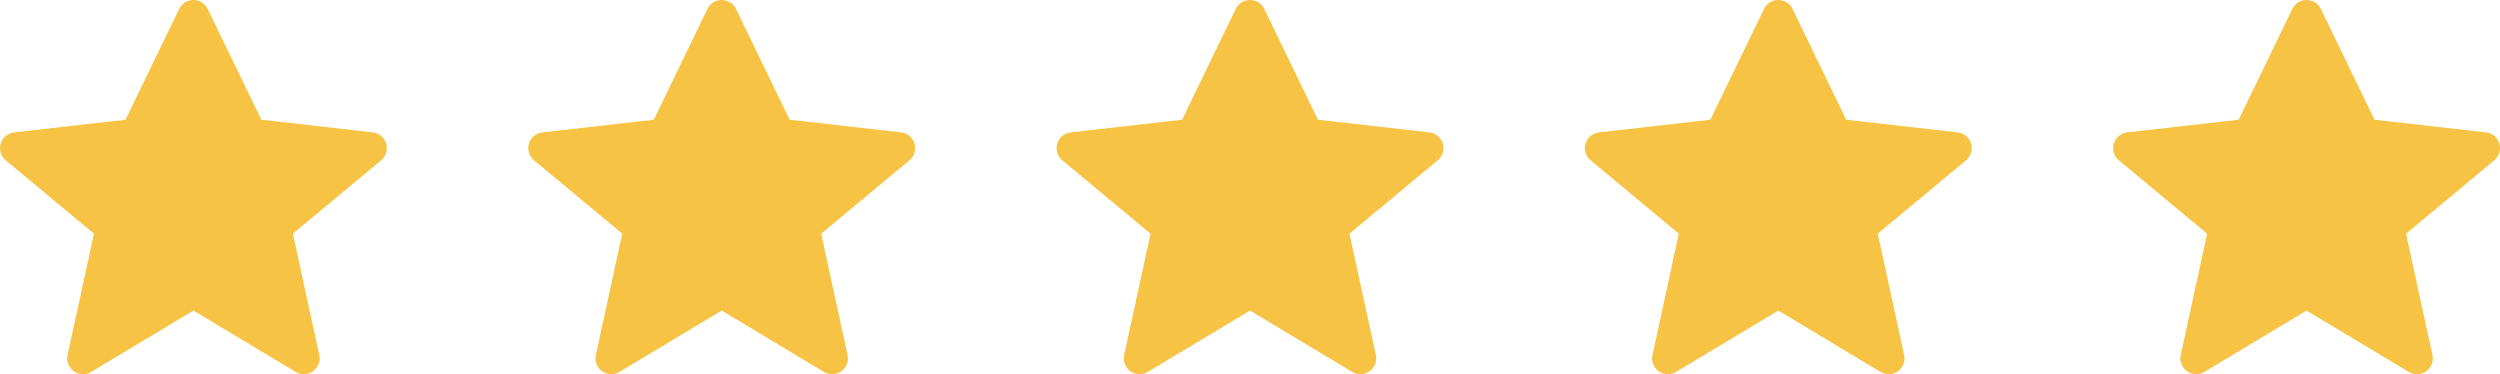 <svg xmlns="http://www.w3.org/2000/svg" viewBox="0 0 330.278 49.439"><defs><style>.a{fill:#f6c345;}</style></defs><path class="a" d="M374.409,360.116l7.089,14.636,14.722,1.675a2.093,2.093,0,0,1,1.102,3.689l-11.656,9.692,3.485,16.023a2.093,2.093,0,0,1-3.122,2.239l-13.503-8.106-13.503,8.106a2.093,2.093,0,0,1-3.122-2.239l3.485-16.023-11.656-9.692a2.093,2.093,0,0,1,1.102-3.689l14.722-1.675,7.089-14.636A2.093,2.093,0,0,1,374.409,360.116Z" transform="translate(-346.972 -358.936)"/><path class="a" d="M444.202,360.116l7.089,14.636,14.722,1.675a2.093,2.093,0,0,1,1.102,3.689l-11.656,9.692,3.485,16.023a2.093,2.093,0,0,1-3.122,2.239l-13.503-8.106-13.503,8.106a2.093,2.093,0,0,1-3.123-2.239l3.485-16.023-11.656-9.692a2.093,2.093,0,0,1,1.102-3.689l14.722-1.675,7.089-14.636A2.093,2.093,0,0,1,444.202,360.116Z" transform="translate(-346.972 -358.936)"/><path class="a" d="M513.995,360.116l7.089,14.636,14.722,1.675a2.093,2.093,0,0,1,1.102,3.689l-11.656,9.692,3.485,16.023a2.093,2.093,0,0,1-3.122,2.239l-13.503-8.106-13.503,8.106a2.093,2.093,0,0,1-3.122-2.239l3.485-16.023-11.656-9.692a2.093,2.093,0,0,1,1.102-3.689l14.722-1.675,7.089-14.636A2.093,2.093,0,0,1,513.995,360.116Z" transform="translate(-346.972 -358.936)"/><path class="a" d="M583.788,360.116l7.089,14.636,14.722,1.675a2.093,2.093,0,0,1,1.102,3.689l-11.656,9.692,3.485,16.023a2.093,2.093,0,0,1-3.123,2.239l-13.503-8.106-13.503,8.106a2.093,2.093,0,0,1-3.122-2.239l3.485-16.023-11.656-9.692a2.093,2.093,0,0,1,1.102-3.689l14.722-1.675,7.089-14.636A2.093,2.093,0,0,1,583.788,360.116Z" transform="translate(-346.972 -358.936)"/><path class="a" d="M653.581,360.116l7.089,14.636,14.722,1.675a2.093,2.093,0,0,1,1.102,3.689l-11.656,9.692,3.485,16.023a2.093,2.093,0,0,1-3.122,2.239l-13.503-8.106-13.503,8.106a2.093,2.093,0,0,1-3.122-2.239l3.485-16.023-11.656-9.692a2.093,2.093,0,0,1,1.102-3.689l14.722-1.675,7.089-14.636A2.093,2.093,0,0,1,653.581,360.116Z" transform="translate(-346.972 -358.936)"/></svg>